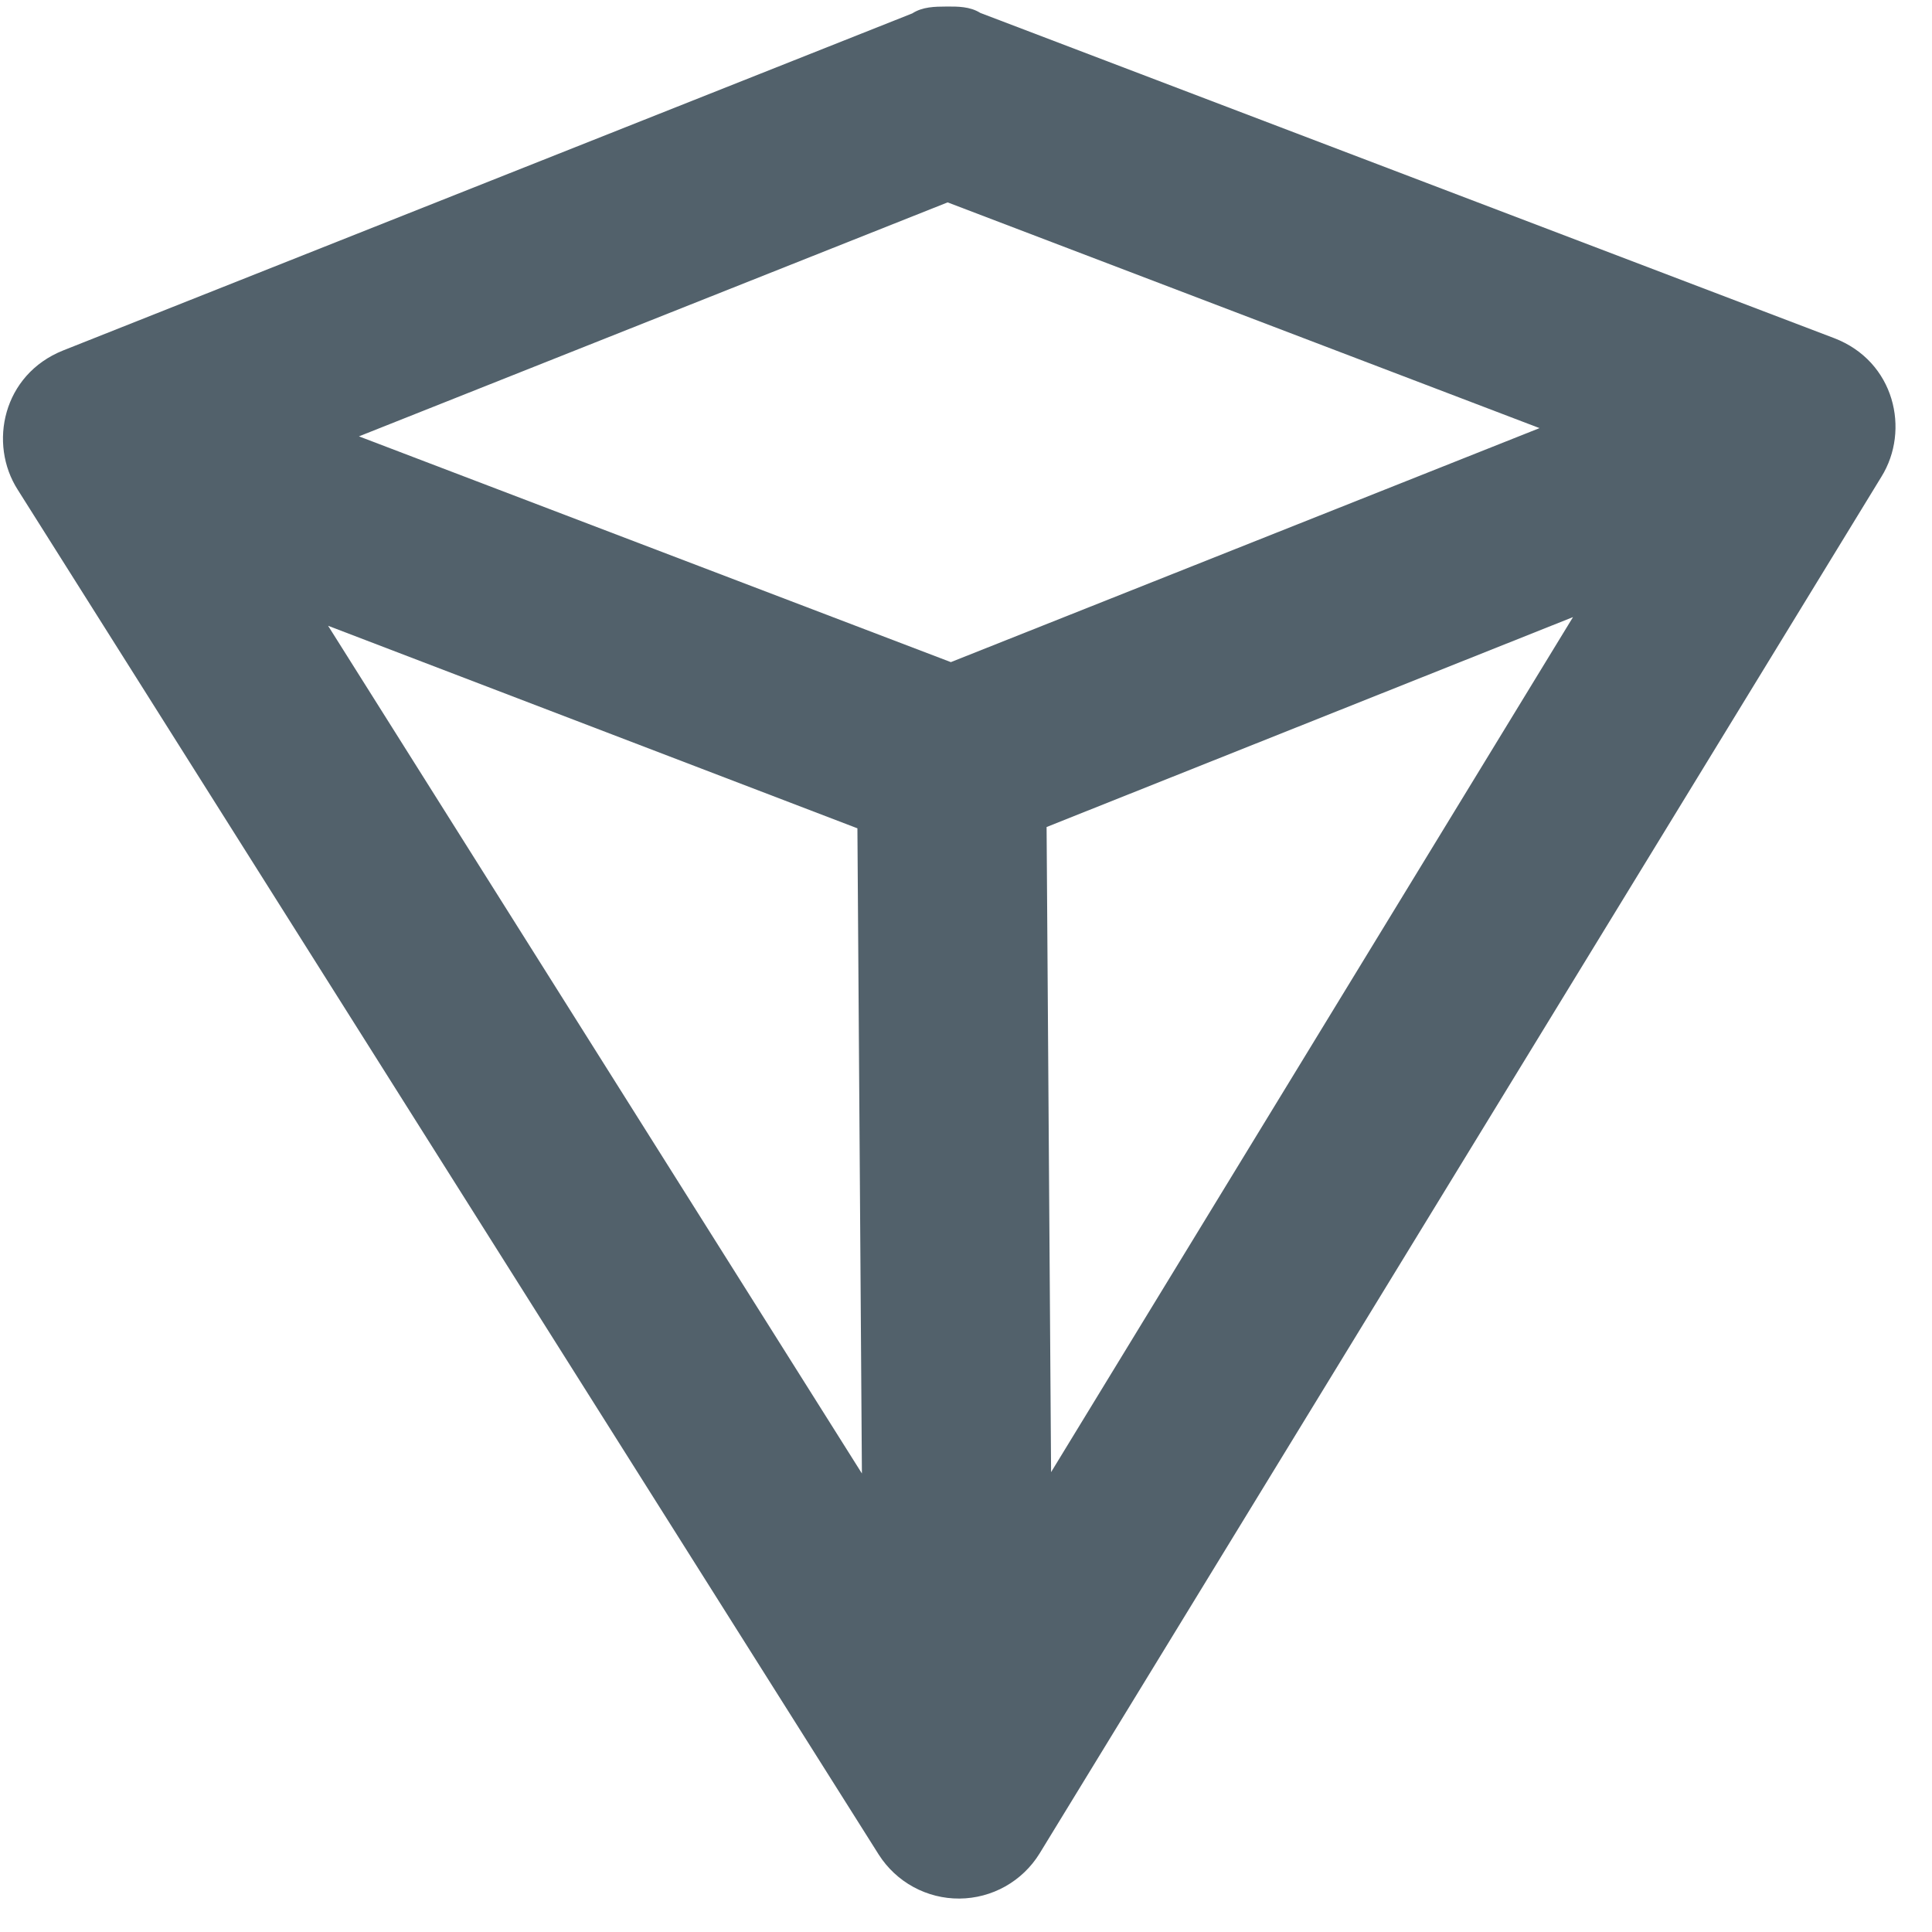 <svg width="49" height="49" viewBox="0 0 49 49" fill="none" xmlns="http://www.w3.org/2000/svg">
<path d="M0.451 12.423L22.287 47.037C22.506 47.381 22.809 47.664 23.167 47.859C23.525 48.054 23.927 48.155 24.334 48.152C24.742 48.149 25.142 48.043 25.498 47.843C25.853 47.643 26.152 47.356 26.366 47.009L47.716 12.093C48.452 10.912 48.056 9.164 46.516 8.575L24.864 0.328C24.599 0.162 24.287 0.164 23.999 0.166C23.712 0.168 23.4 0.17 23.137 0.34L1.602 8.888C0.071 9.499 -0.3 11.253 0.451 12.423ZM26.658 37.337L26.544 20.975L39.895 15.651L26.658 37.337ZM24.034 5.133L39.046 10.858L24.116 16.793L9.104 11.067L24.034 5.133ZM21.746 21.008L21.86 37.371L8.321 15.871L21.746 21.008Z" fill="#52616B"/>
</svg>
